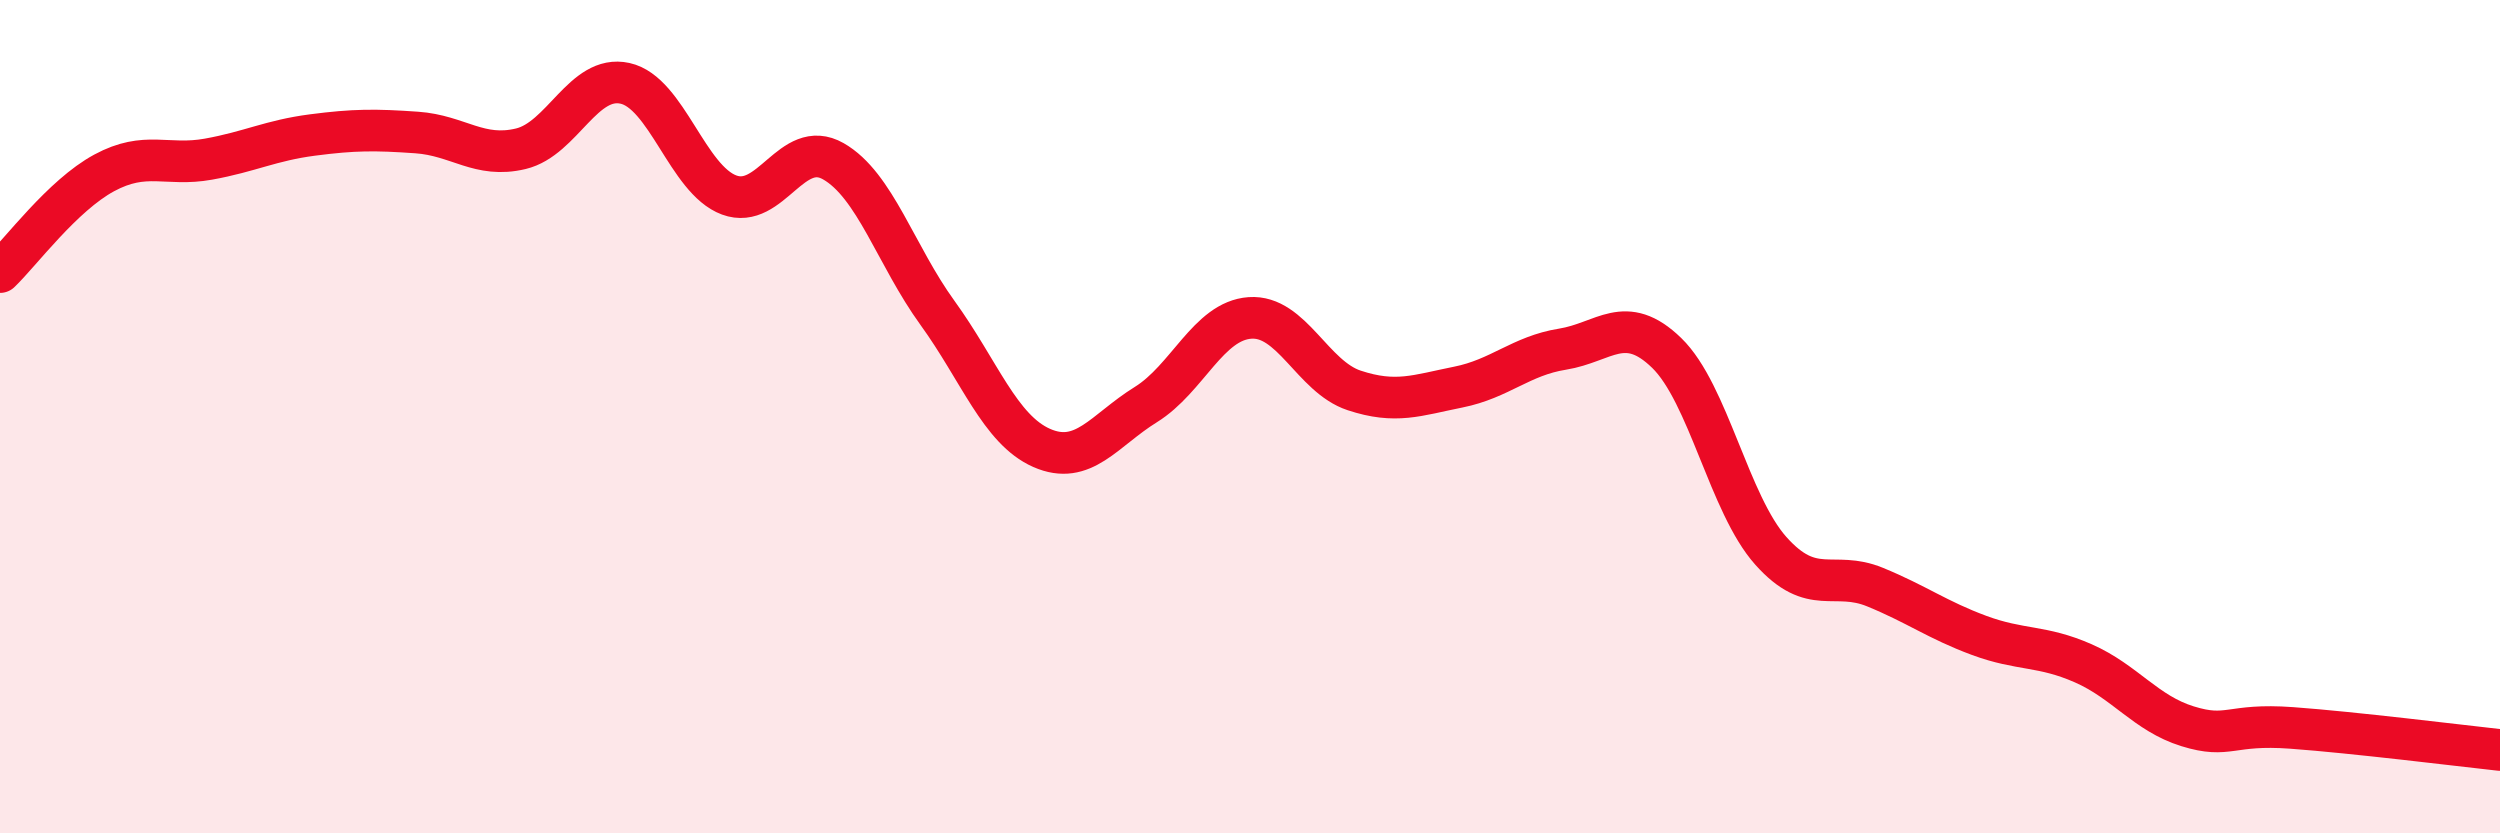 
    <svg width="60" height="20" viewBox="0 0 60 20" xmlns="http://www.w3.org/2000/svg">
      <path
        d="M 0,6.53 C 0.5,6.05 1.5,4.69 2.5,4.15 C 3.5,3.61 4,4 5,3.82 C 6,3.64 6.5,3.37 7.5,3.24 C 8.5,3.11 9,3.11 10,3.18 C 11,3.25 11.5,3.81 12.5,3.57 C 13.5,3.33 14,1.78 15,2 C 16,2.22 16.5,4.31 17.5,4.68 C 18.5,5.05 19,3.3 20,3.87 C 21,4.44 21.5,6.13 22.5,7.51 C 23.5,8.89 24,10.31 25,10.75 C 26,11.19 26.5,10.33 27.5,9.71 C 28.5,9.09 29,7.7 30,7.63 C 31,7.56 31.5,9.04 32.5,9.37 C 33.5,9.7 34,9.49 35,9.29 C 36,9.09 36.5,8.54 37.5,8.38 C 38.5,8.22 39,7.5 40,8.47 C 41,9.44 41.5,12.1 42.5,13.22 C 43.5,14.34 44,13.68 45,14.09 C 46,14.5 46.5,14.88 47.5,15.25 C 48.5,15.62 49,15.48 50,15.92 C 51,16.36 51.5,17.12 52.5,17.43 C 53.5,17.74 53.5,17.36 55,17.47 C 56.5,17.58 59,17.89 60,18L60 20L0 20Z"
        fill="#EB0A25"
        opacity="0.1"
        stroke-linecap="round"
        stroke-linejoin="round"
      />
      <path
        d="M 0,6.53 C 0.5,6.05 1.5,4.69 2.5,4.15 C 3.5,3.61 4,4 5,3.82 C 6,3.64 6.5,3.37 7.5,3.24 C 8.5,3.11 9,3.11 10,3.18 C 11,3.25 11.5,3.81 12.5,3.57 C 13.5,3.33 14,1.78 15,2 C 16,2.22 16.5,4.31 17.5,4.68 C 18.5,5.05 19,3.3 20,3.87 C 21,4.44 21.5,6.13 22.5,7.51 C 23.5,8.89 24,10.31 25,10.75 C 26,11.19 26.5,10.33 27.5,9.71 C 28.5,9.09 29,7.7 30,7.63 C 31,7.56 31.5,9.04 32.5,9.37 C 33.5,9.7 34,9.49 35,9.29 C 36,9.09 36.5,8.54 37.5,8.38 C 38.5,8.22 39,7.5 40,8.47 C 41,9.44 41.5,12.1 42.5,13.22 C 43.5,14.34 44,13.68 45,14.09 C 46,14.5 46.5,14.88 47.5,15.25 C 48.5,15.62 49,15.48 50,15.92 C 51,16.36 51.5,17.12 52.5,17.43 C 53.5,17.74 53.5,17.36 55,17.47 C 56.5,17.58 59,17.89 60,18"
        stroke="#EB0A25"
        stroke-width="1"
        fill="none"
        stroke-linecap="round"
        stroke-linejoin="round"
      />
    </svg>
  